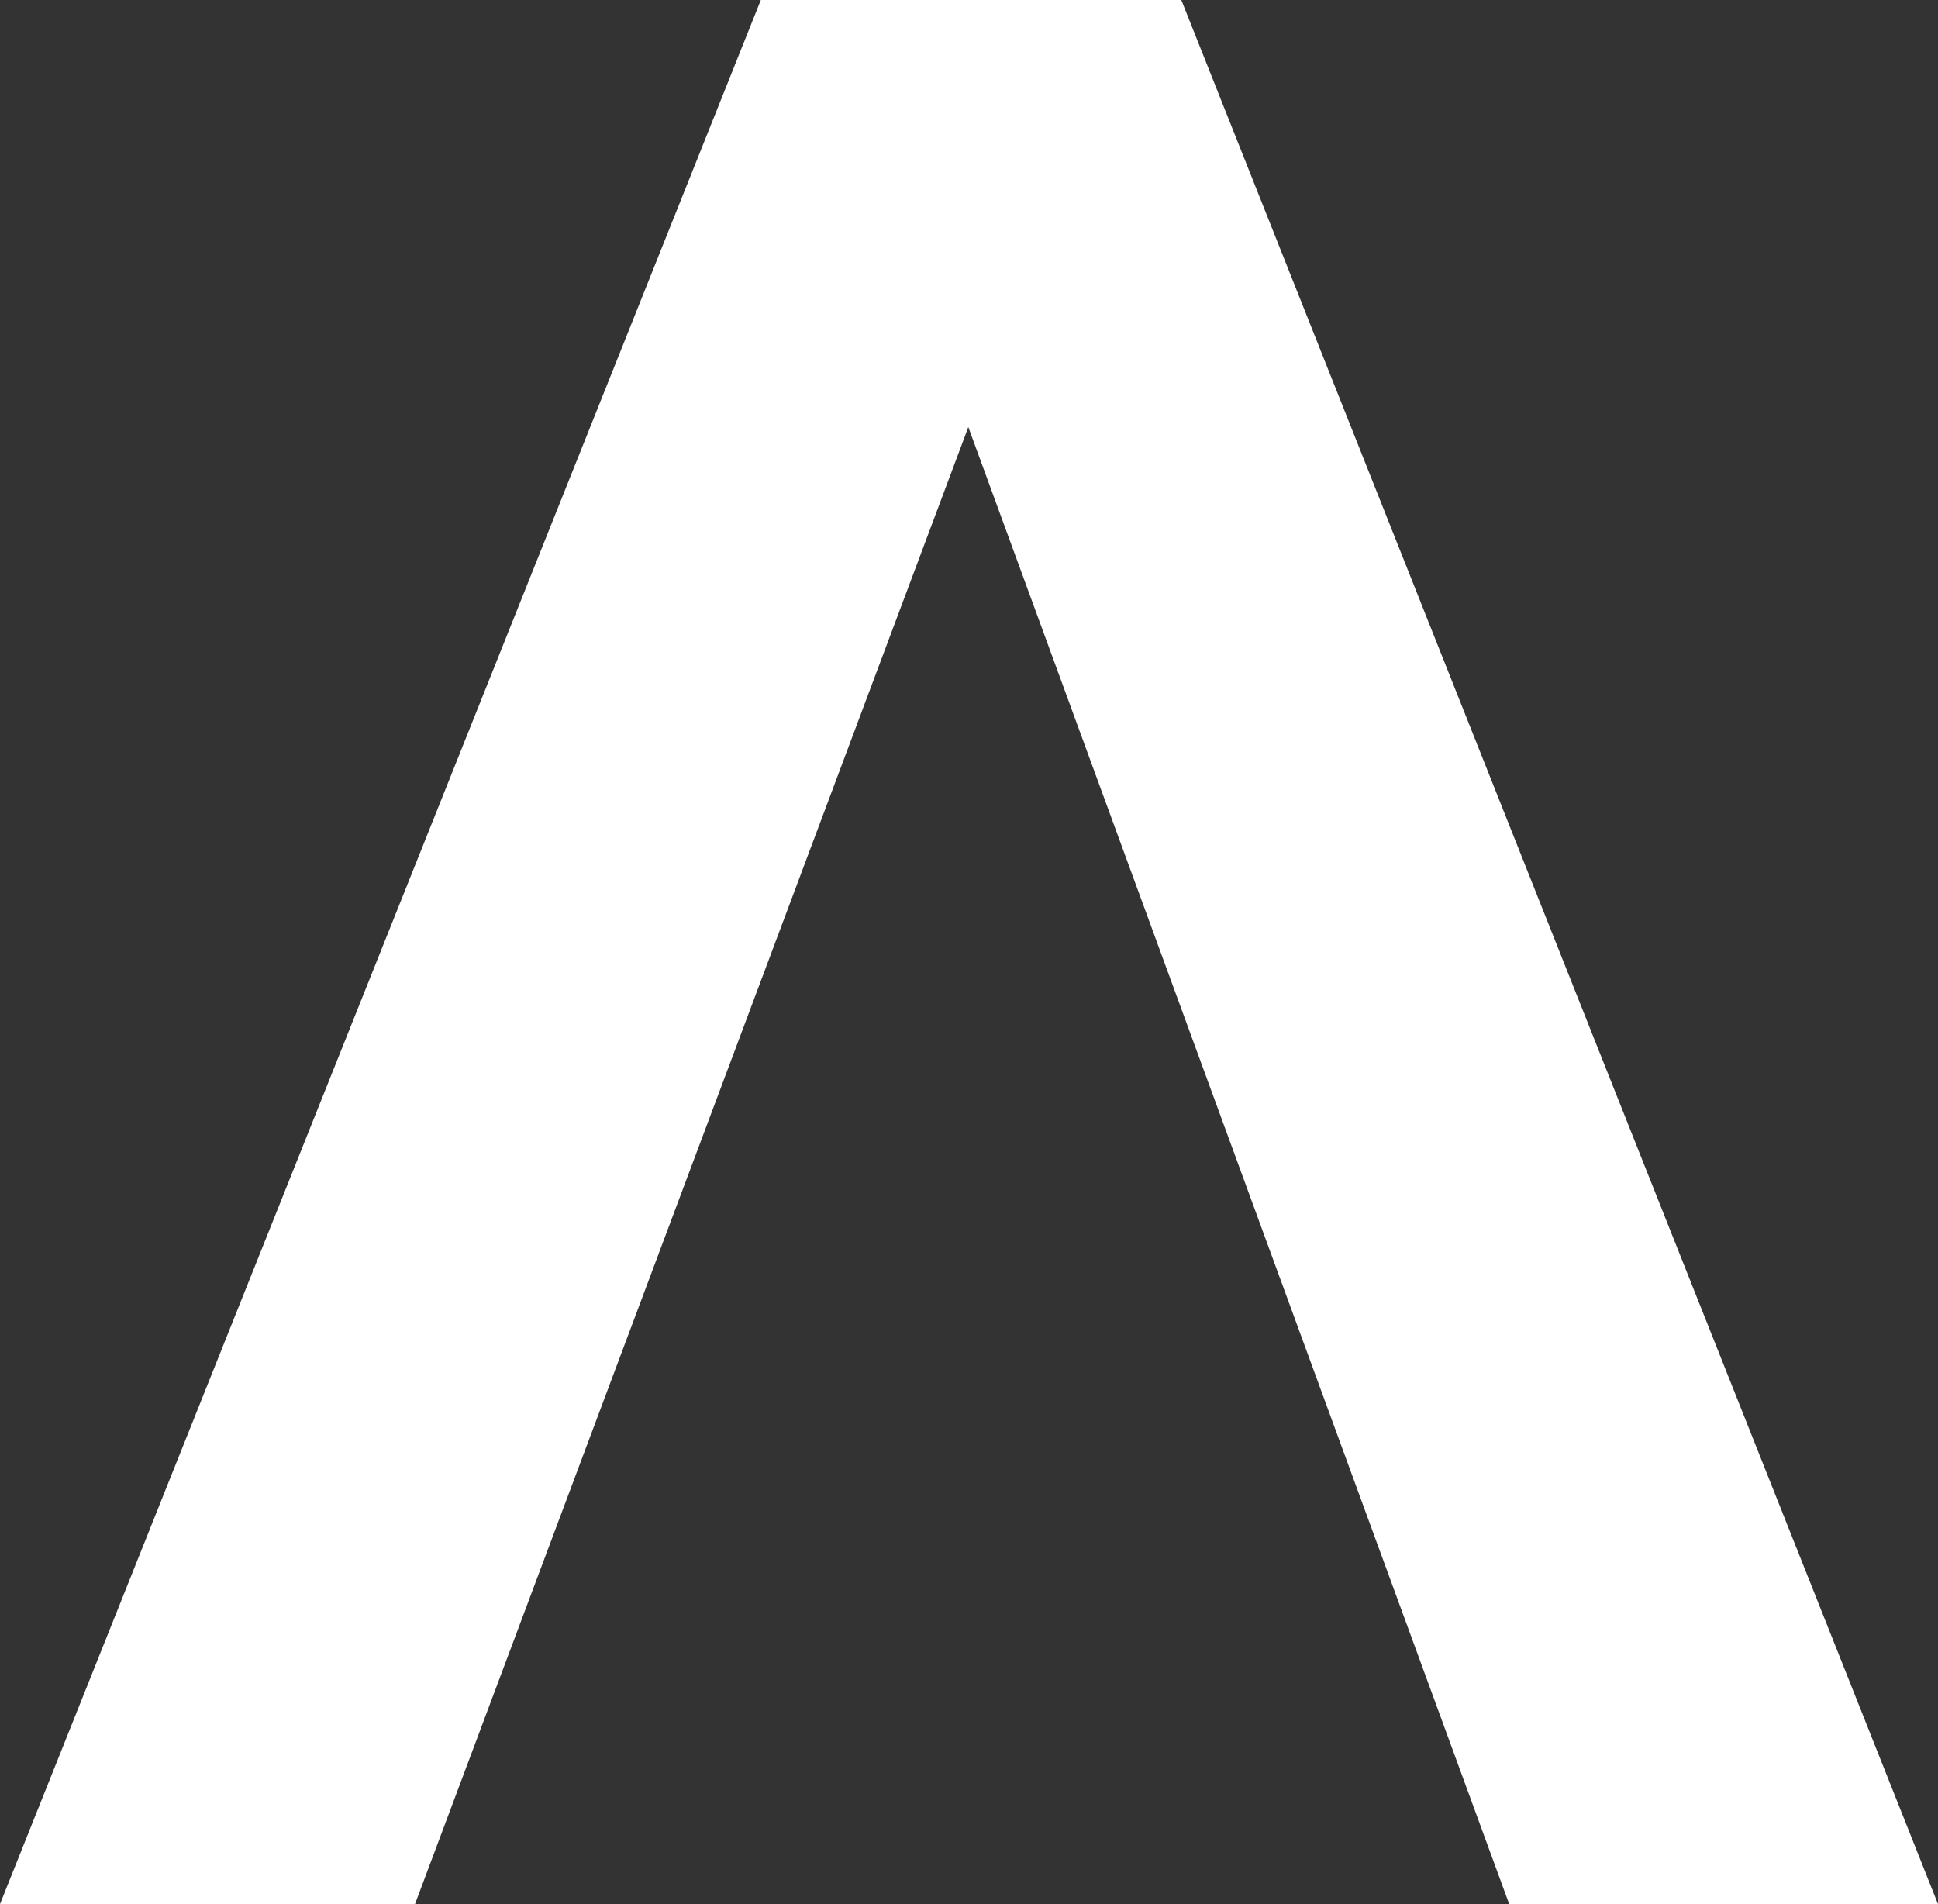 <svg width="57" height="56" viewBox="0 0 57 56" fill="none" xmlns="http://www.w3.org/2000/svg">
<rect x="0" y="0" width="57" height="56" fill="#333333" stroke="none"/>
<path d="M57 56L34.745 0H22.377L0 56H12.206L28.48 12.561L44.388 56H57Z" fill="white"/>
</svg>
